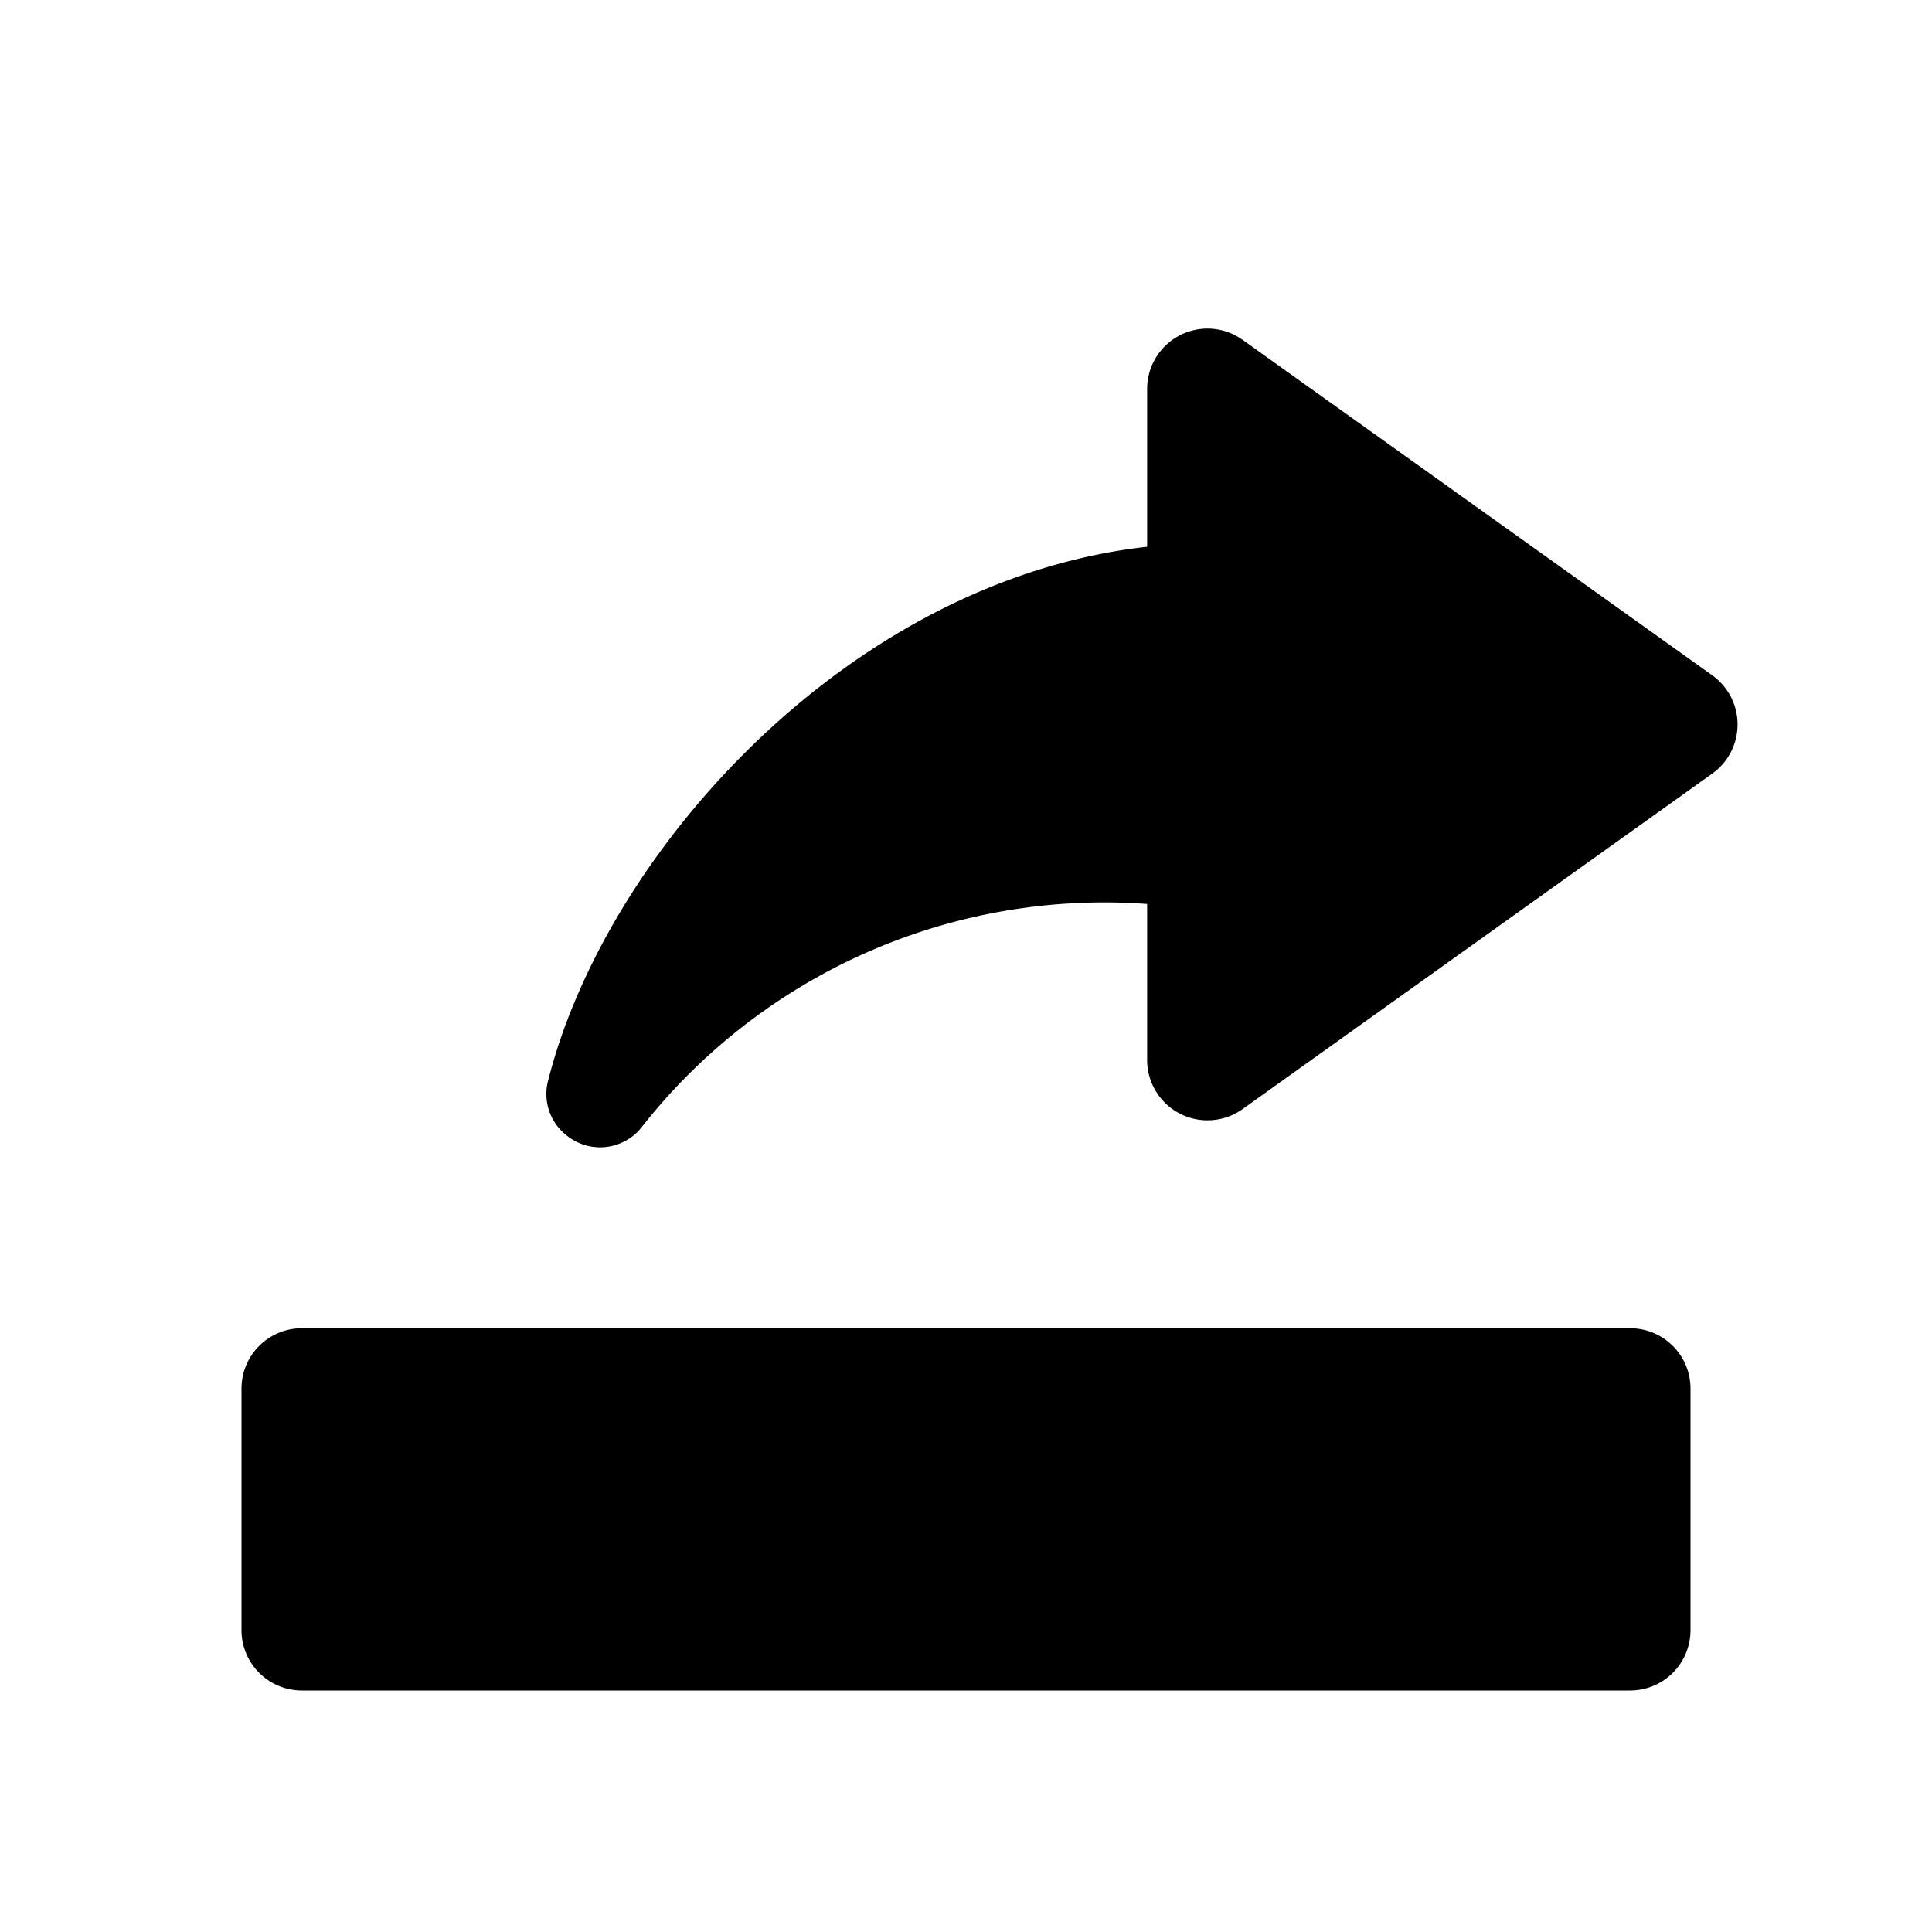 <svg id="glyphicons-basic" xmlns="http://www.w3.org/2000/svg" viewBox="0 0 32 32">
  <path id="export" d="M28,23v4a1,1,0,0,1-1,1H5a1,1,0,0,1-1-1V23a1,1,0,0,1,1-1H27A1,1,0,0,1,28,23Zm.361-11.814L20.581,5.629A1,1,0,0,0,19,6.443V9.056c-4.941.551-8.985,5.074-9.929,8.872a.869.869,0,0,0,.31.875.879.879,0,0,0,1.231-.113A9.743,9.743,0,0,1,19,14.973v2.583a1,1,0,0,0,1.581.814l7.78-5.557A1,1,0,0,0,28.361,11.186Z"/>
</svg>
